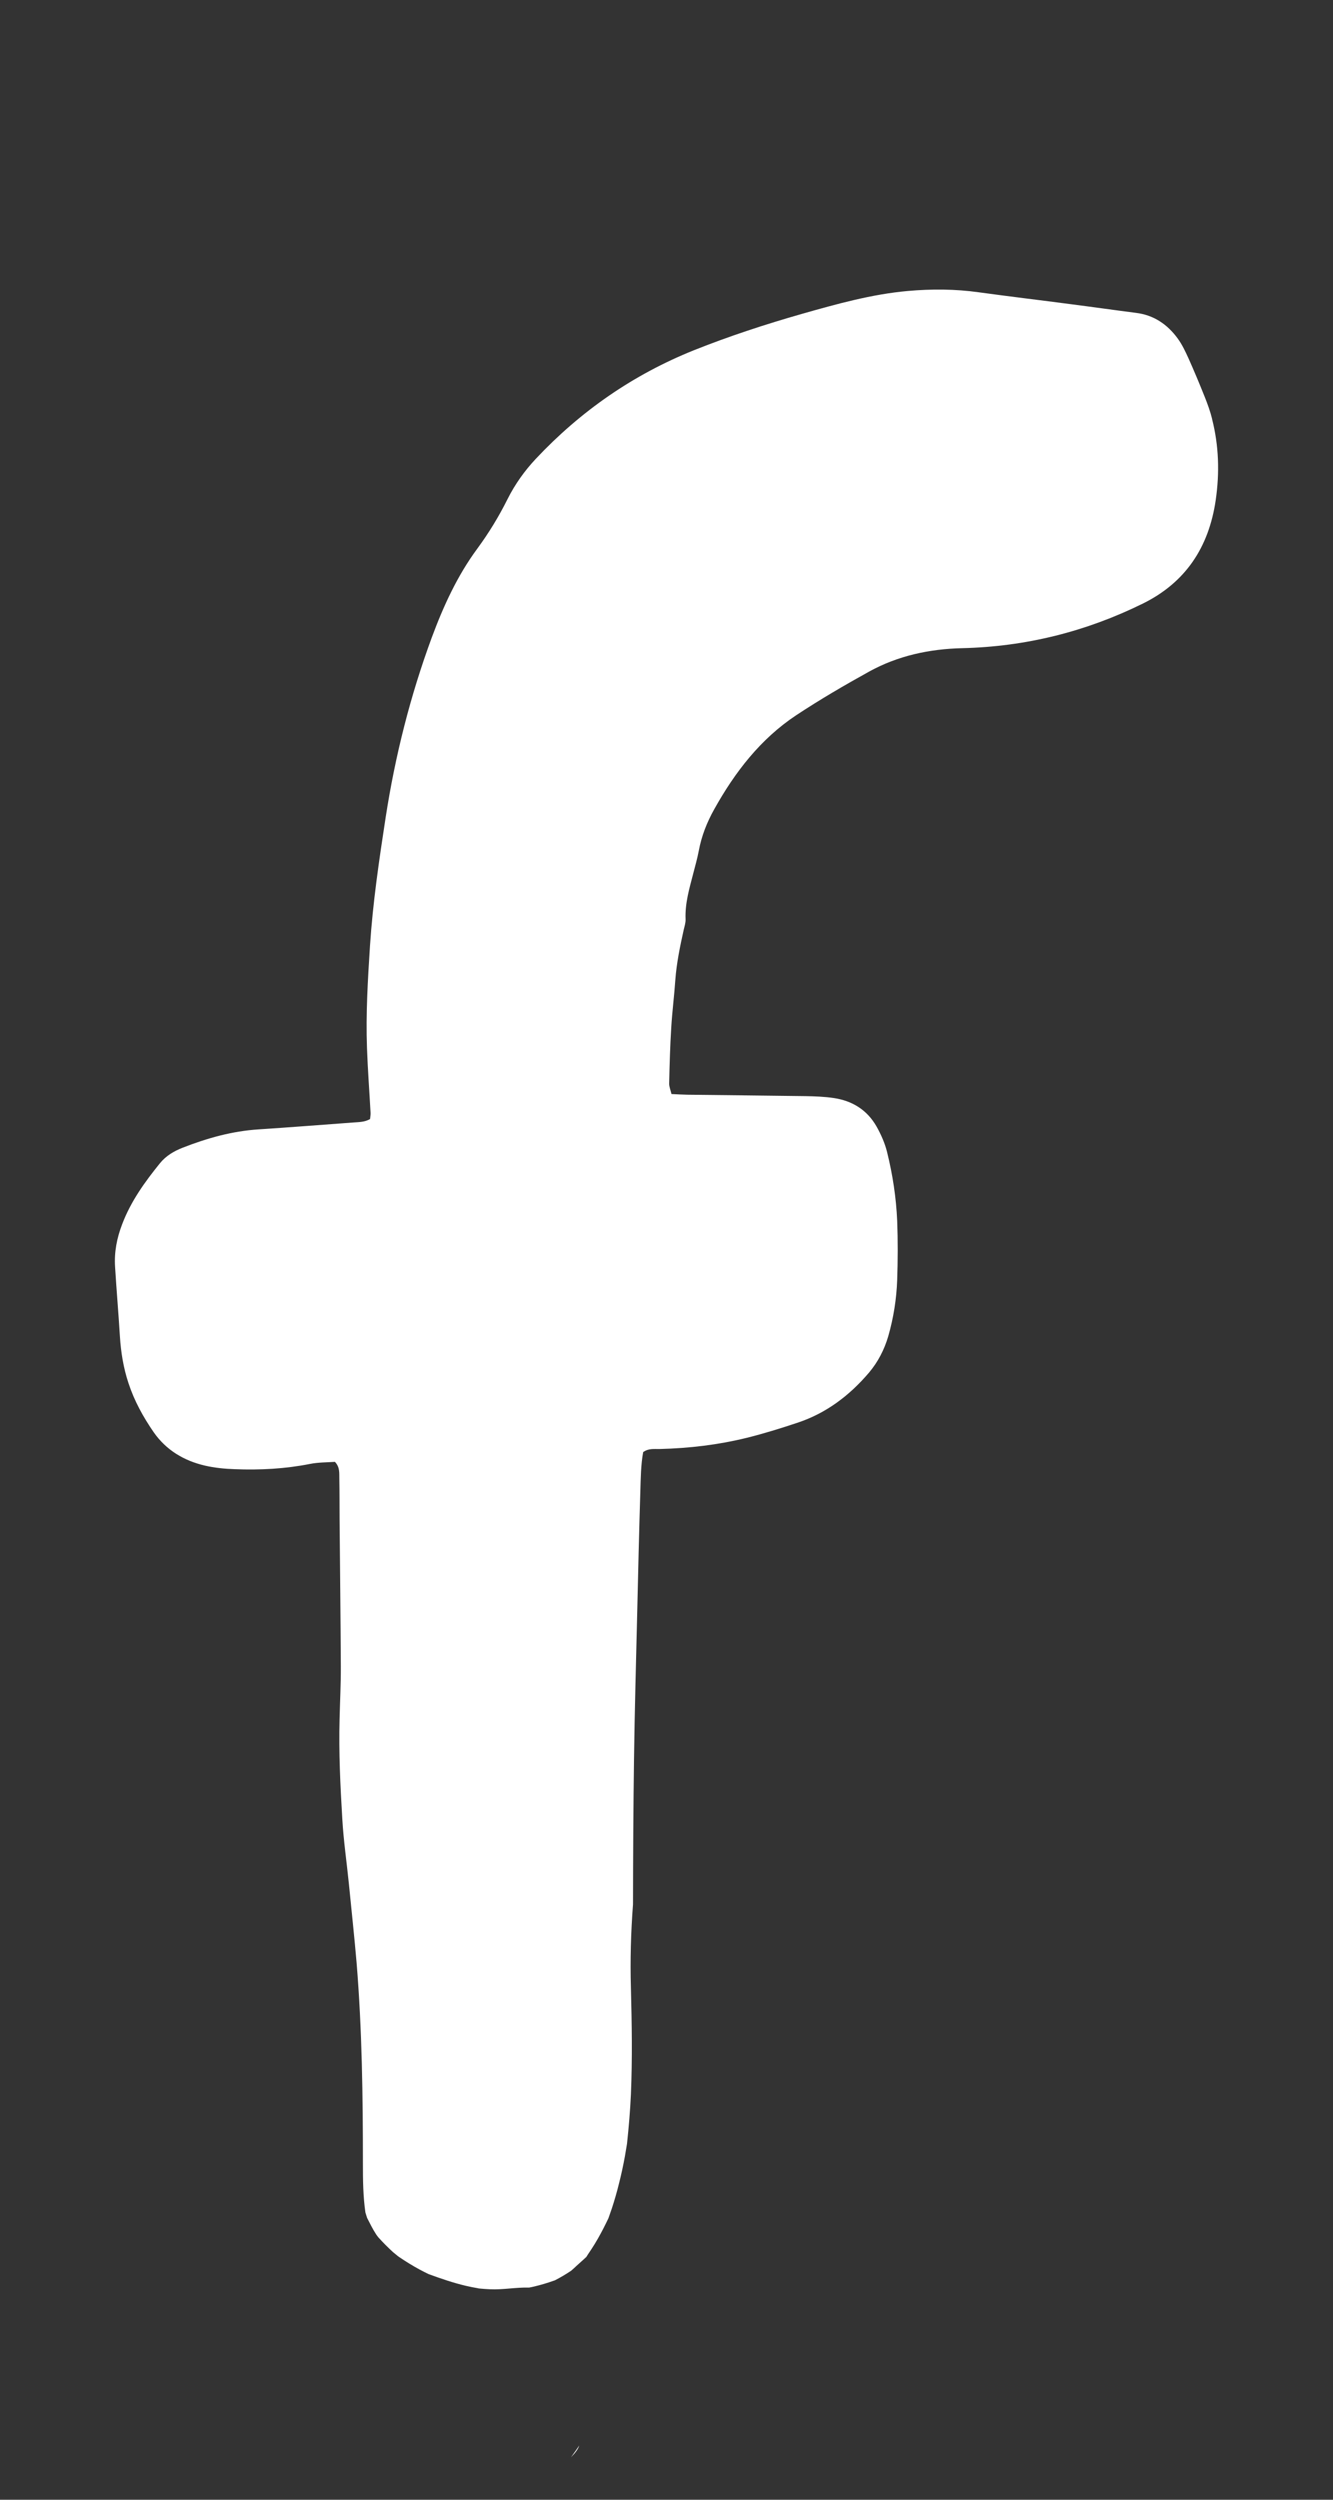 <svg width="16" height="30" viewBox="0 0 16 30" fill="none" xmlns="http://www.w3.org/2000/svg">
<rect x="0" y="0" width="16" height="30" fill="#333333" stroke="none"/>
<g id="Layer_1" clip-path="url(#clip0_10_1960)">
<path id="Vector" d="M6.854 29.49C6.901 29.442 6.942 29.392 6.952 29.349C6.951 29.354 6.886 29.446 6.854 29.49Z" fill="white"/>
<path id="Vector_2" d="M14.549 5.028C14.527 4.938 14.495 4.851 14.461 4.765C14.399 4.61 14.335 4.456 14.267 4.304C14.229 4.22 14.189 4.135 14.135 4.061C14.011 3.892 13.848 3.781 13.636 3.755C13.378 3.722 13.121 3.685 12.863 3.652C12.492 3.603 12.12 3.559 11.749 3.508C11.465 3.468 11.182 3.467 10.898 3.492C10.462 3.531 10.041 3.649 9.622 3.768C9.185 3.893 8.754 4.034 8.33 4.203C7.603 4.495 6.972 4.931 6.431 5.507C6.296 5.651 6.182 5.811 6.093 5.988C5.988 6.199 5.867 6.397 5.728 6.586C5.489 6.91 5.322 7.275 5.182 7.653C4.925 8.35 4.744 9.068 4.63 9.804C4.551 10.318 4.475 10.832 4.441 11.351C4.415 11.759 4.39 12.168 4.405 12.577C4.414 12.837 4.434 13.097 4.448 13.357C4.449 13.38 4.444 13.404 4.442 13.43C4.378 13.467 4.311 13.466 4.246 13.471C3.866 13.499 3.485 13.529 3.105 13.554C2.788 13.574 2.486 13.659 2.19 13.775C2.088 13.815 1.993 13.871 1.921 13.959C1.739 14.184 1.571 14.416 1.466 14.693C1.403 14.858 1.37 15.025 1.381 15.201C1.398 15.479 1.422 15.756 1.439 16.035C1.451 16.228 1.481 16.415 1.542 16.599C1.612 16.813 1.719 17.006 1.845 17.189C1.996 17.405 2.21 17.531 2.459 17.589C2.576 17.616 2.698 17.628 2.819 17.632C3.121 17.644 3.423 17.628 3.721 17.569C3.821 17.549 3.925 17.551 4.02 17.544C4.082 17.609 4.071 17.681 4.073 17.747C4.076 17.908 4.075 18.069 4.076 18.23C4.081 18.819 4.088 19.407 4.091 19.996C4.092 20.206 4.081 20.417 4.076 20.628C4.065 21.031 4.085 21.433 4.109 21.835C4.124 22.094 4.162 22.352 4.188 22.611C4.219 22.925 4.253 23.239 4.28 23.553C4.346 24.357 4.356 25.162 4.356 25.968C4.356 26.164 4.358 26.359 4.386 26.553C4.392 26.574 4.399 26.596 4.406 26.617C4.44 26.684 4.473 26.751 4.514 26.814C4.515 26.816 4.516 26.818 4.518 26.82C4.526 26.832 4.535 26.843 4.543 26.853C4.598 26.914 4.656 26.972 4.717 27.028C4.742 27.047 4.767 27.071 4.789 27.086C4.869 27.14 4.951 27.191 5.036 27.237C5.072 27.256 5.108 27.275 5.144 27.292C5.292 27.346 5.439 27.397 5.593 27.433C5.641 27.444 5.689 27.454 5.738 27.462C5.74 27.463 5.743 27.464 5.746 27.464C5.749 27.464 5.751 27.465 5.753 27.465C5.795 27.469 5.837 27.472 5.879 27.474C6.034 27.482 6.197 27.449 6.351 27.454C6.373 27.45 6.395 27.445 6.416 27.44C6.494 27.421 6.57 27.399 6.645 27.372C6.649 27.371 6.653 27.369 6.658 27.368C6.66 27.366 6.663 27.365 6.666 27.364C6.731 27.33 6.794 27.293 6.855 27.252C6.876 27.233 6.898 27.215 6.918 27.195C6.946 27.168 6.994 27.128 7.038 27.086C7.041 27.081 7.047 27.071 7.058 27.054C7.071 27.034 7.085 27.013 7.099 26.993C7.126 26.952 7.151 26.91 7.176 26.867C7.222 26.787 7.263 26.705 7.303 26.622C7.317 26.583 7.331 26.543 7.344 26.504C7.376 26.406 7.405 26.307 7.429 26.208C7.457 26.098 7.481 25.988 7.501 25.877C7.51 25.827 7.518 25.778 7.526 25.728C7.547 25.53 7.564 25.332 7.573 25.133C7.591 24.709 7.584 24.284 7.573 23.859C7.563 23.521 7.573 23.187 7.598 22.855C7.599 22.275 7.602 21.695 7.61 21.116C7.618 20.521 7.635 19.926 7.649 19.332C7.66 18.855 7.671 18.378 7.686 17.901C7.691 17.741 7.692 17.581 7.72 17.427C7.787 17.379 7.855 17.392 7.92 17.39C8.272 17.381 8.62 17.34 8.962 17.256C9.168 17.205 9.37 17.142 9.571 17.075C9.914 16.962 10.195 16.75 10.43 16.474C10.538 16.346 10.614 16.199 10.662 16.036C10.725 15.815 10.761 15.589 10.769 15.36C10.777 15.124 10.778 14.888 10.769 14.653C10.757 14.375 10.715 14.099 10.648 13.828C10.622 13.722 10.576 13.617 10.522 13.521C10.409 13.321 10.23 13.211 10.009 13.178C9.896 13.161 9.78 13.157 9.665 13.155C9.193 13.148 8.721 13.144 8.249 13.138C8.189 13.137 8.129 13.133 8.06 13.13C8.049 13.083 8.031 13.043 8.032 13.002C8.037 12.78 8.043 12.556 8.057 12.334C8.068 12.143 8.093 11.952 8.106 11.76C8.121 11.556 8.163 11.356 8.207 11.157C8.217 11.115 8.231 11.072 8.229 11.03C8.221 10.84 8.275 10.662 8.321 10.483C8.344 10.393 8.37 10.304 8.387 10.213C8.42 10.034 8.485 9.869 8.573 9.712C8.822 9.265 9.129 8.868 9.555 8.585C9.839 8.397 10.134 8.225 10.432 8.06C10.778 7.869 11.158 7.788 11.549 7.779C12.311 7.761 13.034 7.581 13.719 7.243C14.227 6.992 14.509 6.572 14.592 6.003C14.64 5.673 14.63 5.349 14.548 5.027L14.549 5.028Z" fill="white"/>
</g>
<defs>
<clipPath id="clip0_10_1960">
<rect width="16" height="29" fill="white" transform="translate(0 0.975)"/>
</clipPath>
</defs>
</svg>
